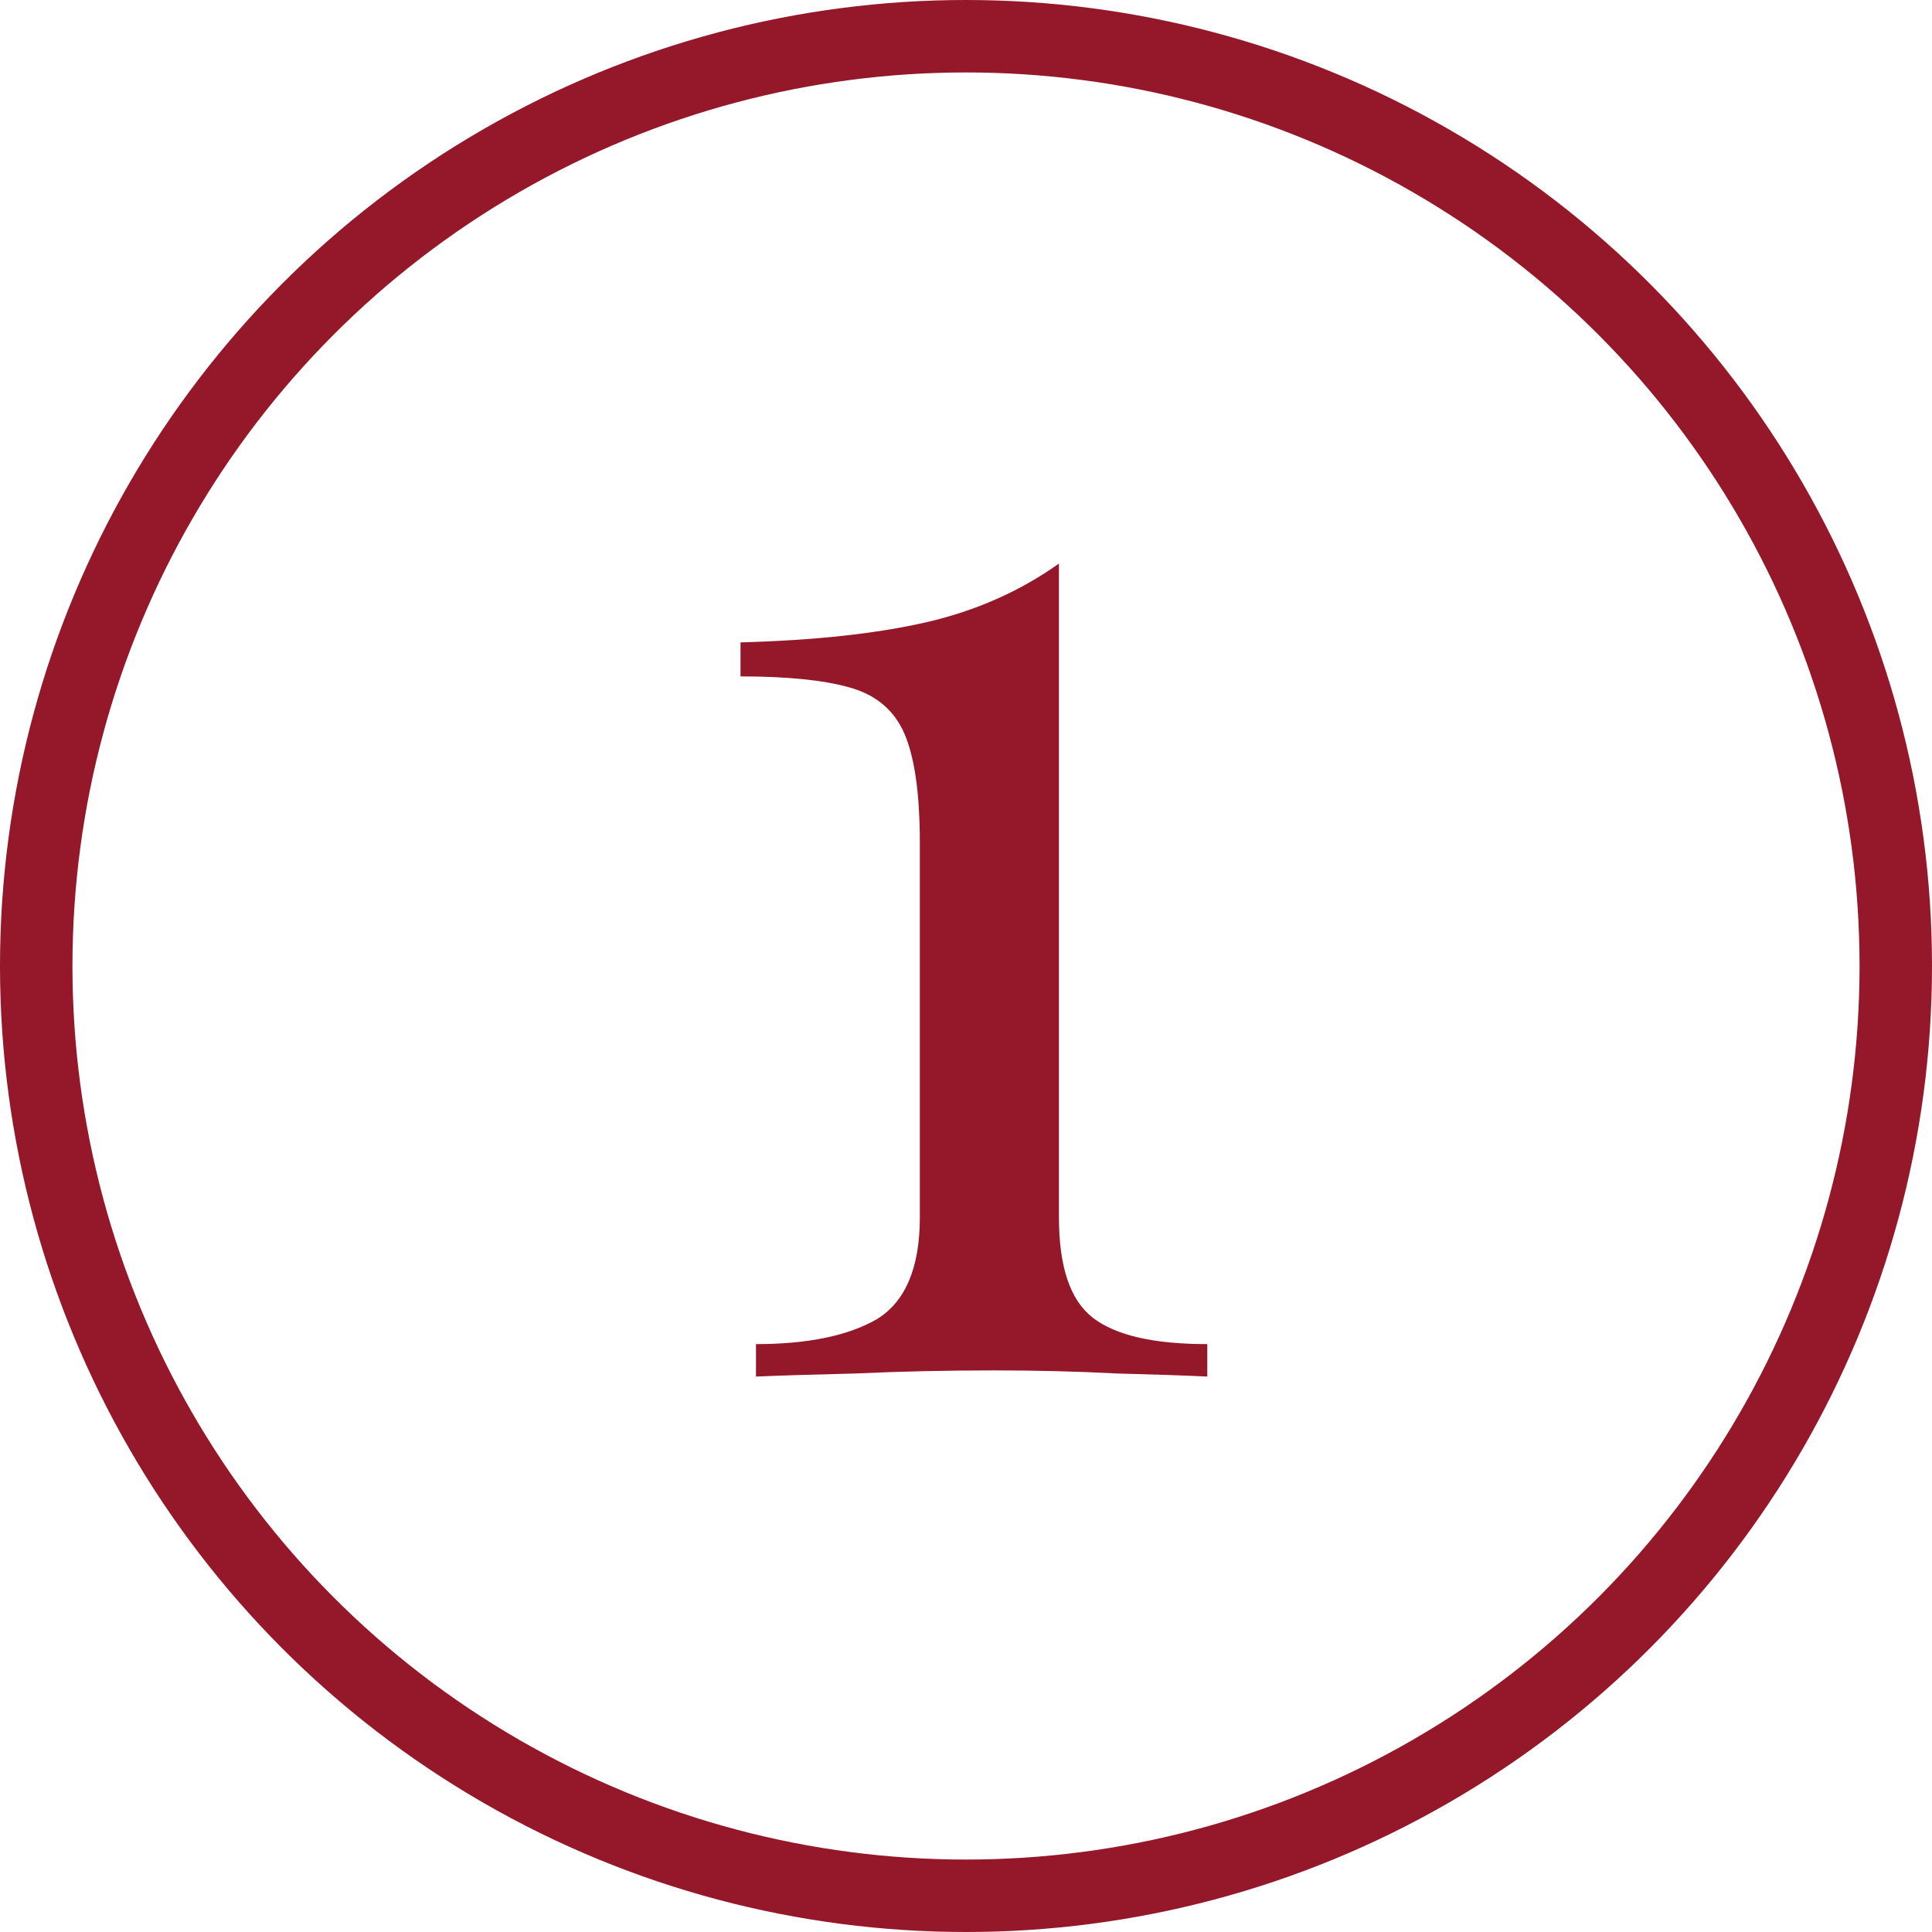 <svg width="48" height="48" viewBox="0 0 48 48" fill="none" xmlns="http://www.w3.org/2000/svg">
<circle cx="24" cy="24" r="23.1" stroke="#94182A" stroke-width="1.8"/>
<path d="M26.309 14.002V30.245C26.309 31.474 26.59 32.306 27.154 32.741C27.717 33.176 28.664 33.394 29.995 33.394V34.2C29.483 34.175 28.728 34.149 27.73 34.123C26.757 34.072 25.746 34.047 24.696 34.047C23.518 34.047 22.379 34.072 21.278 34.123C20.203 34.149 19.371 34.175 18.782 34.2V33.394C20.062 33.394 21.061 33.189 21.778 32.779C22.494 32.344 22.853 31.499 22.853 30.245V20.952C22.853 19.723 22.725 18.815 22.469 18.226C22.213 17.637 21.752 17.253 21.086 17.074C20.446 16.895 19.55 16.805 18.398 16.805V15.96C20.242 15.909 21.778 15.743 23.006 15.461C24.235 15.179 25.336 14.693 26.309 14.002Z" fill="#94182A"/>
</svg>
